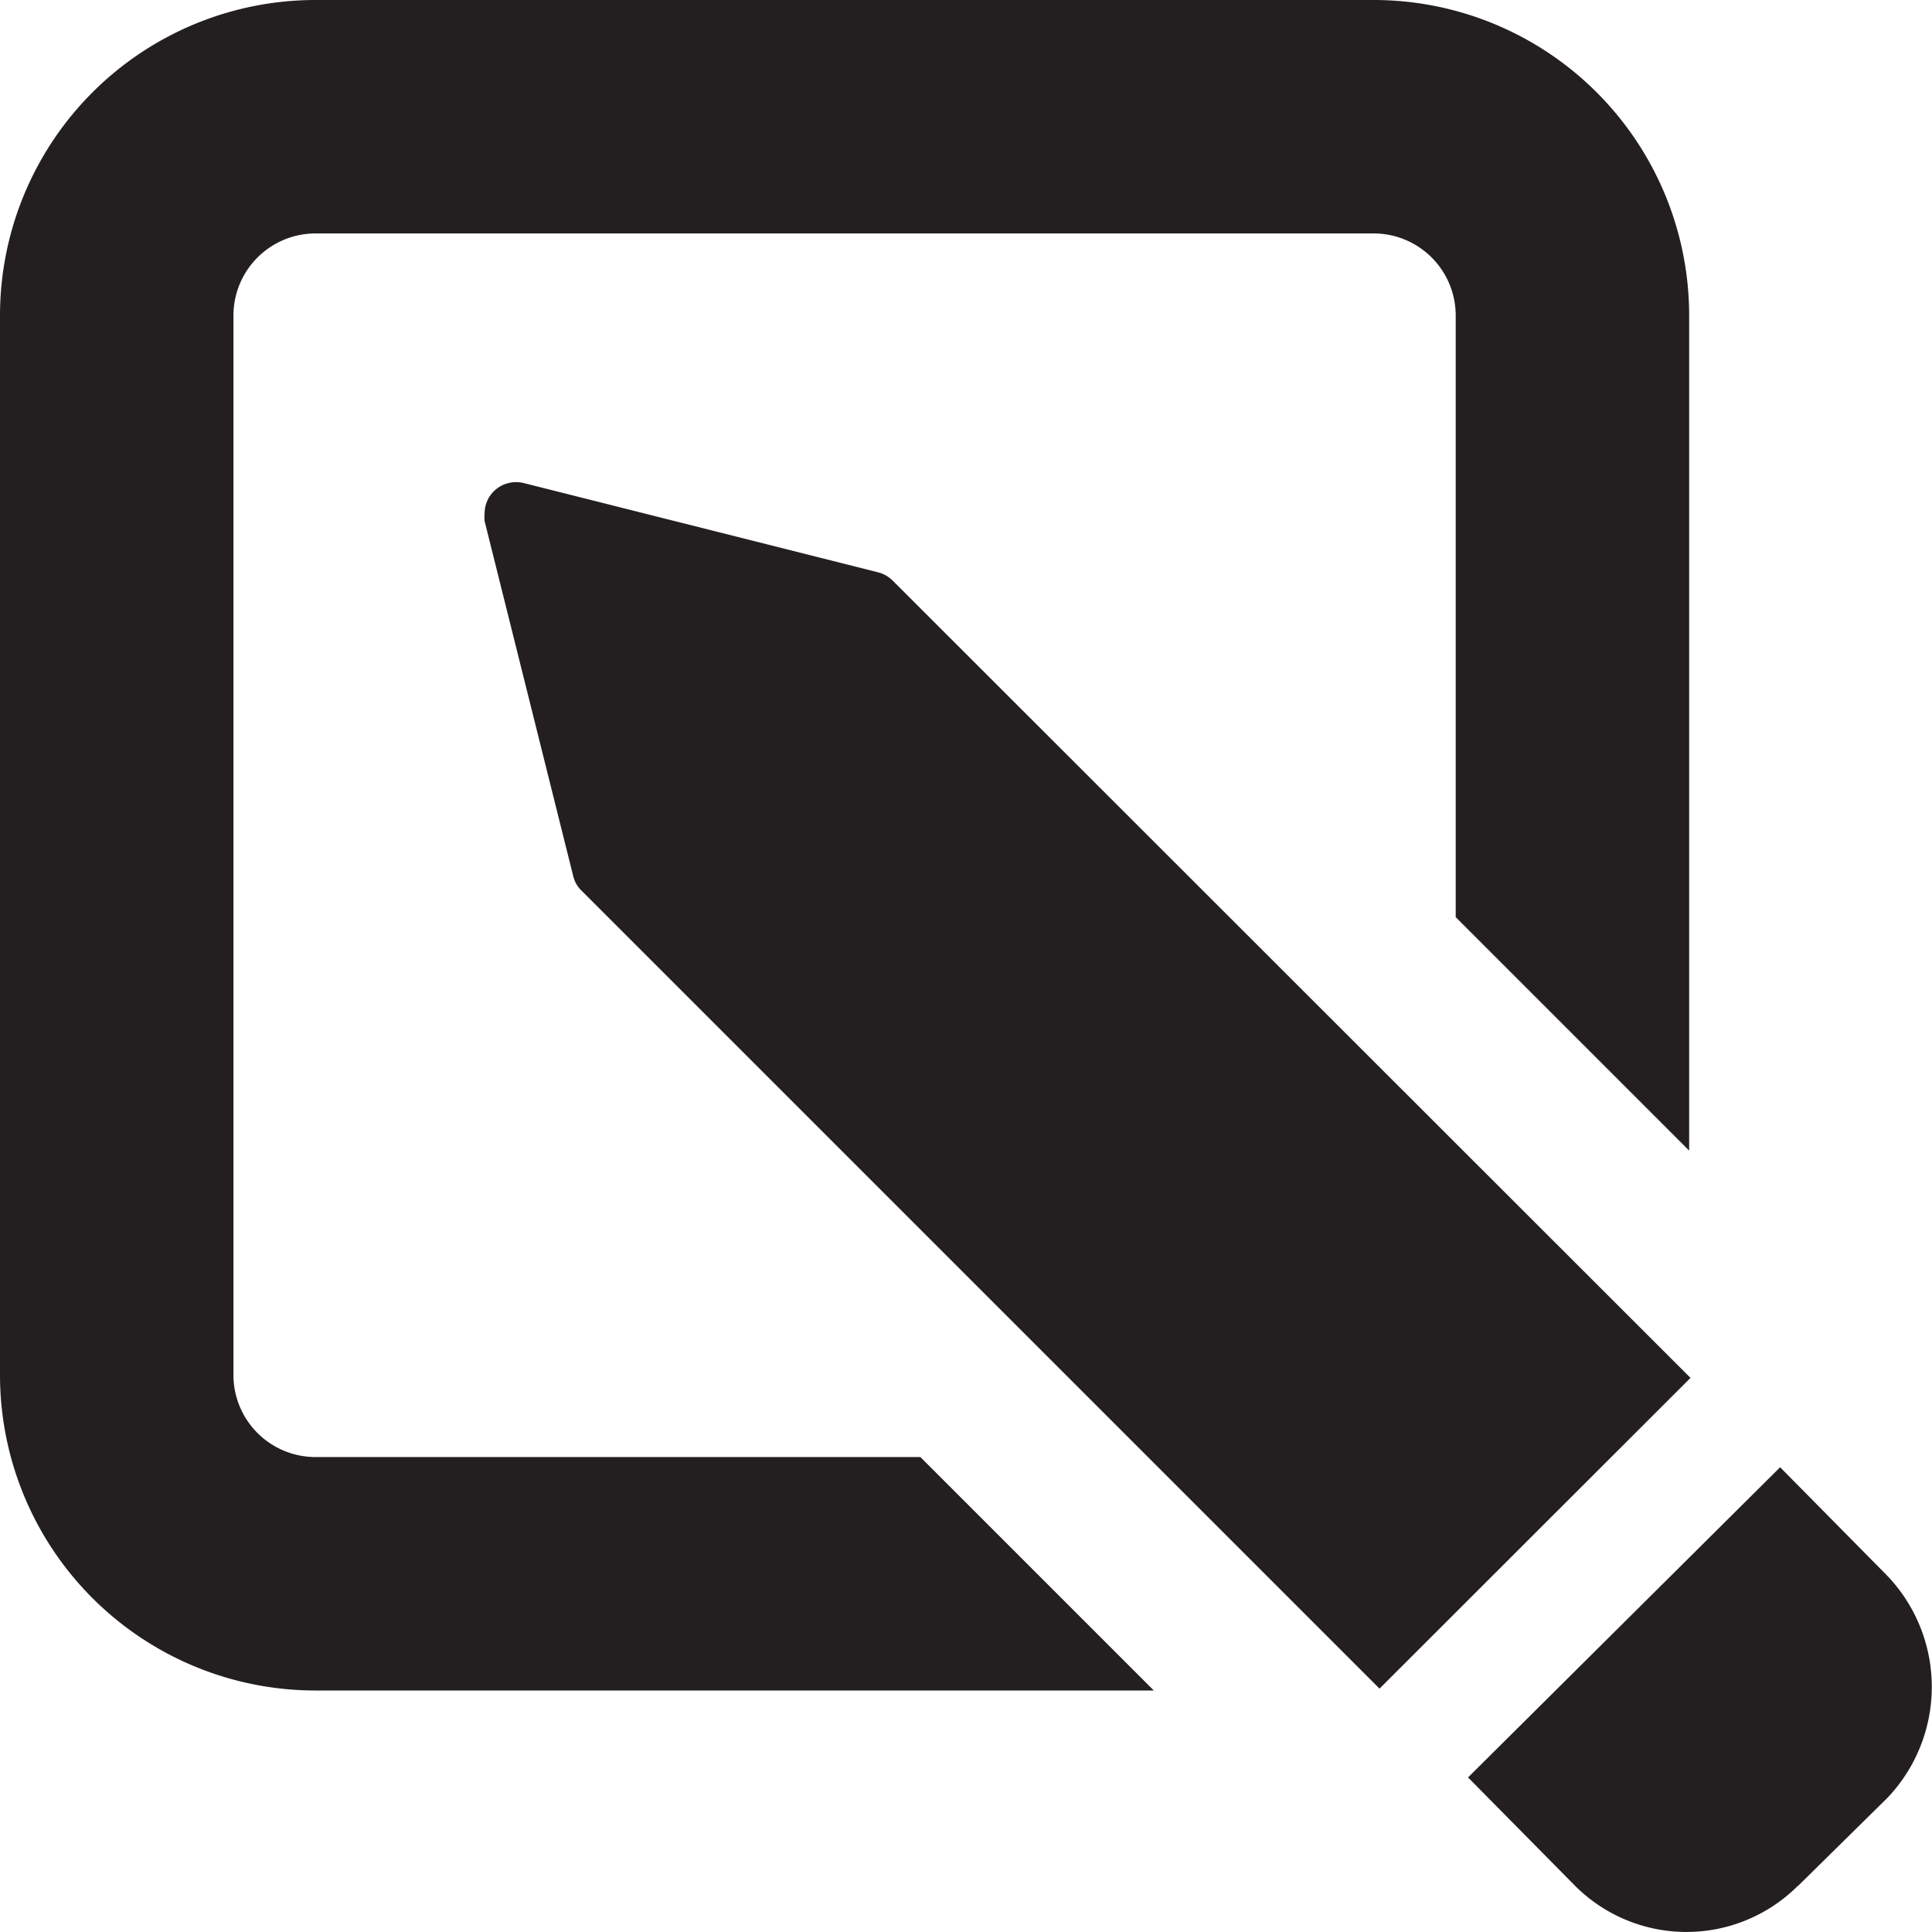 <svg xmlns="http://www.w3.org/2000/svg" viewBox="0 0 72 72"><defs><style>.cls-1{fill:#231f20;}</style></defs><g id="Layer_2" data-name="Layer 2"><g id="Graphic"><g id="Blog"><path class="cls-1" d="M34.3,54.3H11.75a3.06,3.06,0,0,1-3.05-3V11.75A3.06,3.06,0,0,1,11.75,8.7h39.5a3.06,3.06,0,0,1,3,3.05V34.18l8.7,8.7V11.75A11.76,11.76,0,0,0,51.25,0H11.75A11.76,11.76,0,0,0,0,11.75v39.5A11.76,11.76,0,0,0,11.75,63H43Z"/><path class="cls-1" d="M63,51.35,33.27,21.64a1.18,1.18,0,0,0-.54-.31L19.51,18a1.19,1.19,0,0,0-1.11.31,1.17,1.17,0,0,0-.34.83,1.33,1.33,0,0,0,0,.28l3.3,13.22a1.11,1.11,0,0,0,.3.54L51.41,62.93Z"/><path class="cls-1" d="M67,70.29,70.34,67a6,6,0,0,0,0-8.27l-4-4.05L54.71,66.24l4,4.05a5.87,5.87,0,0,0,8.28,0Z"/></g></g></g></svg>